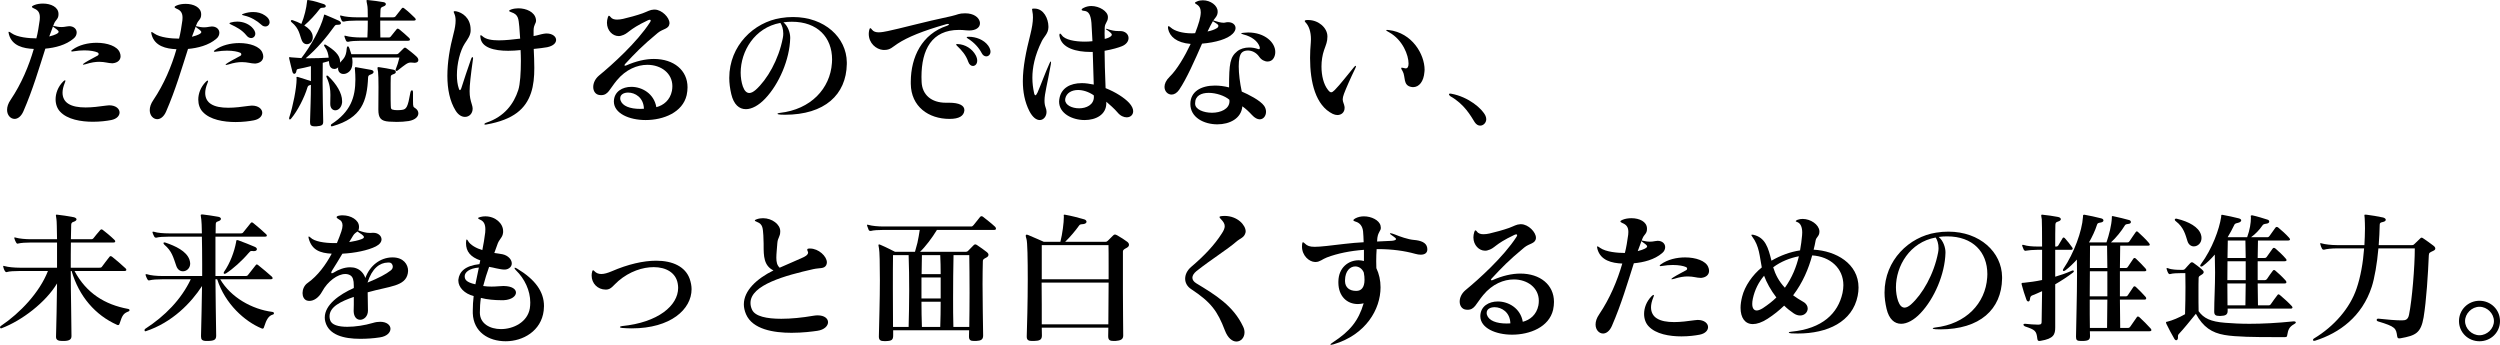 <?xml version="1.0" encoding="utf-8"?>
<svg xmlns="http://www.w3.org/2000/svg" fill="none" height="100%" overflow="visible" preserveAspectRatio="none" style="display: block;" viewBox="0 0 319 44" width="100%">
<g clip-path="url(#clip0_0_1398)" id="__2">
<path d="M7.463 1.844C7.463 2.428 7.094 2.538 6.91 2.994C6.873 3.104 6.818 3.213 6.781 3.323C6.799 3.305 6.818 3.305 6.836 3.305C6.855 3.305 6.873 3.323 6.91 3.323C7.223 3.396 7.5 3.451 7.831 3.451C8.034 3.451 8.255 3.432 8.513 3.378C8.624 3.359 8.734 3.341 8.826 3.341C9.416 3.341 9.784 3.706 9.784 4.144C9.784 4.4 9.674 4.692 9.398 4.911C8.421 5.751 7.021 6.098 5.786 6.207C4.994 8.672 4.201 11.411 2.985 14.204C2.69 14.88 2.248 15.172 1.861 15.172C1.364 15.172 0.903 14.715 0.903 14.022C0.903 13.638 1.032 13.2 1.364 12.725C2.727 10.699 3.685 8.417 4.312 6.244C2.985 6.189 1.548 5.861 1.142 4.4C1.106 4.272 1.087 4.181 1.087 4.126C1.087 4.071 1.106 4.053 1.142 4.053C1.198 4.053 1.308 4.108 1.474 4.236C2.211 4.765 3.704 4.893 4.643 4.893C4.828 4.181 4.957 3.359 5.067 2.556C5.086 2.428 5.086 2.319 5.086 2.209C5.086 1.552 4.791 1.26 4.33 1.077C4.164 1.004 4.072 0.931 4.072 0.876C4.072 0.803 4.164 0.73 4.349 0.657C4.699 0.511 5.104 0.456 5.491 0.456C6.486 0.456 7.444 0.895 7.463 1.753V1.844ZM6.763 3.359C6.615 3.761 6.486 4.144 6.283 4.656C6.67 4.564 7.002 4.437 7.149 4.363C7.371 4.254 7.481 4.163 7.481 4.053C7.481 3.98 7.407 3.889 7.278 3.779C7.149 3.67 6.984 3.56 6.836 3.451L6.763 3.359ZM14.188 15.318C13.636 15.427 12.788 15.537 11.867 15.537C10.337 15.537 8.587 15.245 7.665 14.241C7.297 13.857 7.094 13.291 7.094 12.671C7.094 11.922 7.389 11.082 8.052 10.407C8.163 10.297 8.255 10.242 8.292 10.242C8.329 10.242 8.347 10.261 8.347 10.315C8.347 10.37 8.31 10.443 8.274 10.553C8.071 11.046 7.979 11.466 7.979 11.831C7.979 12.488 8.274 12.963 8.716 13.236C9.25 13.583 10.024 13.711 10.927 13.711C11.738 13.711 12.641 13.602 13.543 13.474C13.672 13.456 13.82 13.437 13.931 13.437C14.796 13.437 15.257 13.894 15.257 14.35C15.257 14.752 14.925 15.172 14.188 15.318ZM14.281 8.07C13.838 8.07 13.378 7.887 12.659 7.887C12.198 7.887 11.646 7.96 10.909 8.198C10.872 8.198 10.853 8.216 10.816 8.216C10.743 8.234 10.669 8.252 10.632 8.252C10.595 8.252 10.577 8.234 10.577 8.216C10.577 8.179 10.669 8.106 10.835 7.997C11.388 7.65 11.996 7.358 12.475 7.084C12.549 7.047 12.585 6.974 12.585 6.901C12.585 6.81 12.53 6.719 12.419 6.682C12.125 6.554 11.553 6.427 10.761 6.427C10.356 6.427 9.877 6.463 9.342 6.554C9.287 6.573 9.25 6.573 9.213 6.573C9.14 6.573 9.084 6.554 9.084 6.5C9.084 6.463 9.14 6.408 9.25 6.335C10.079 5.733 11.24 5.459 12.327 5.459C13.691 5.459 14.962 5.897 15.276 6.682C15.349 6.846 15.386 7.011 15.386 7.175C15.386 7.632 15.055 7.997 14.409 8.07H14.281Z" fill="black" id="Vector"/>
<path d="M25.668 1.881C25.668 2.465 25.3 2.574 25.115 3.031C25.078 3.14 25.023 3.25 24.986 3.359C25.005 3.341 25.023 3.341 25.042 3.341C25.06 3.341 25.078 3.359 25.115 3.359C25.429 3.432 25.705 3.487 26.037 3.487C26.239 3.487 26.46 3.469 26.718 3.414C26.829 3.396 26.94 3.378 27.032 3.378C27.621 3.378 27.99 3.743 27.99 4.181C27.99 4.437 27.879 4.729 27.603 4.948C26.626 5.788 25.226 6.134 23.991 6.244C23.199 8.709 22.407 11.447 21.191 14.241C20.896 14.916 20.453 15.208 20.067 15.208C19.569 15.208 19.108 14.752 19.108 14.058C19.108 13.675 19.237 13.236 19.569 12.762C20.933 10.735 21.891 8.453 22.517 6.28C21.191 6.226 19.753 5.897 19.348 4.437C19.311 4.309 19.293 4.217 19.293 4.163C19.293 4.108 19.311 4.09 19.348 4.09C19.403 4.09 19.514 4.144 19.68 4.272C20.417 4.802 21.909 4.929 22.849 4.929C23.033 4.217 23.162 3.396 23.273 2.593C23.291 2.465 23.291 2.355 23.291 2.246C23.291 1.588 22.996 1.296 22.536 1.114C22.37 1.041 22.278 0.968 22.278 0.913C22.278 0.84 22.37 0.767 22.554 0.694C22.904 0.548 23.31 0.493 23.697 0.493C24.692 0.493 25.65 0.931 25.668 1.789V1.881ZM24.968 3.396C24.82 3.798 24.692 4.181 24.489 4.692C24.876 4.601 25.207 4.473 25.355 4.4C25.576 4.29 25.687 4.199 25.687 4.09C25.687 4.017 25.613 3.925 25.484 3.816C25.355 3.706 25.189 3.597 25.042 3.487L24.968 3.396ZM32.394 15.354C31.841 15.464 30.993 15.573 30.072 15.573C28.543 15.573 26.792 15.281 25.871 14.277C25.502 13.894 25.3 13.328 25.3 12.707C25.3 11.959 25.594 11.119 26.258 10.443C26.368 10.334 26.46 10.279 26.497 10.279C26.534 10.279 26.553 10.297 26.553 10.352C26.553 10.407 26.516 10.48 26.479 10.589C26.276 11.082 26.184 11.502 26.184 11.867C26.184 12.524 26.479 12.999 26.921 13.273C27.456 13.62 28.229 13.748 29.132 13.748C29.943 13.748 30.846 13.638 31.749 13.51C31.878 13.492 32.025 13.474 32.136 13.474C33.002 13.474 33.463 13.93 33.463 14.387C33.463 14.788 33.131 15.208 32.394 15.354ZM32.486 8.106C32.044 8.106 31.583 7.924 30.864 7.924C30.404 7.924 29.851 7.997 29.114 8.234C29.077 8.234 29.059 8.252 29.022 8.252C28.948 8.271 28.874 8.289 28.837 8.289C28.801 8.289 28.782 8.271 28.782 8.252C28.782 8.216 28.874 8.143 29.04 8.033C29.593 7.686 30.201 7.394 30.68 7.12C30.754 7.084 30.791 7.011 30.791 6.938C30.791 6.846 30.735 6.755 30.625 6.719C30.33 6.591 29.759 6.463 28.966 6.463C28.561 6.463 28.082 6.5 27.548 6.591C27.492 6.609 27.456 6.609 27.419 6.609C27.345 6.609 27.29 6.591 27.29 6.536C27.29 6.5 27.345 6.445 27.456 6.372C28.285 5.769 29.446 5.495 30.533 5.495C31.896 5.495 33.168 5.934 33.481 6.719C33.555 6.883 33.592 7.047 33.592 7.212C33.592 7.668 33.26 8.033 32.615 8.106H32.486ZM31.454 4.528C30.864 3.798 30.183 3.469 29.464 3.122C29.335 3.067 29.28 3.031 29.28 2.976C29.28 2.939 29.335 2.903 29.464 2.866C29.722 2.793 29.998 2.757 30.275 2.757C30.957 2.757 31.62 2.994 32.117 3.451C32.431 3.761 32.578 4.053 32.578 4.29C32.578 4.619 32.339 4.856 32.044 4.856C31.86 4.856 31.638 4.765 31.454 4.528ZM33.352 3.159C32.799 2.647 32.007 2.173 31.178 1.99C30.975 1.935 30.883 1.917 30.883 1.862C30.883 1.826 30.957 1.789 31.122 1.734C31.491 1.607 31.896 1.534 32.302 1.534C32.836 1.534 33.37 1.661 33.813 1.972C34.236 2.246 34.402 2.556 34.402 2.83C34.402 3.14 34.163 3.378 33.868 3.378C33.702 3.378 33.518 3.323 33.352 3.159Z" fill="black" id="Vector_2"/>
<path d="M44.924 7.339C44.961 7.54 44.979 7.741 44.979 7.942C44.979 8.508 44.813 8.983 44.426 9.238C44.224 9.384 44.021 9.439 43.818 9.439C43.431 9.439 43.136 9.165 43.136 8.727C43.136 8.69 43.155 8.636 43.155 8.581C43.026 8.727 42.842 8.8 42.657 8.8C42.381 8.8 42.105 8.617 42.031 8.234C41.994 8.07 41.976 7.924 41.976 7.796C41.736 7.869 41.423 7.942 41.183 8.015C41.183 8.855 41.165 9.731 41.165 10.589C41.165 12.324 41.22 14.04 41.239 15.391V15.519C41.239 15.92 41.128 16.066 40.373 16.121H40.17C39.654 16.121 39.562 15.939 39.562 15.592V15.482C39.599 14.04 39.672 12.433 39.672 10.827C39.377 10.9 39.304 10.936 39.23 11.155C38.861 12.397 37.977 14.149 37.148 15.135C37.093 15.208 37.037 15.245 36.982 15.245C36.927 15.245 36.89 15.19 36.89 15.117C36.89 15.081 36.89 15.044 36.908 14.989C37.387 13.547 37.83 11.301 37.848 10.096V10.078C37.848 10.005 37.83 9.95 37.83 9.895C37.83 9.841 37.848 9.804 37.903 9.804C37.94 9.804 37.977 9.804 38.014 9.822C38.548 9.968 39.193 10.206 39.672 10.352V8.435C39.064 8.599 38.511 8.709 38.051 8.8C37.848 8.837 37.848 8.928 37.811 9.11C37.774 9.311 37.664 9.421 37.553 9.421C37.461 9.421 37.369 9.348 37.314 9.165C37.166 8.617 37.037 8.015 36.908 7.504C36.89 7.449 36.89 7.412 36.89 7.376C36.89 7.303 36.908 7.285 36.964 7.285C37.019 7.285 37.093 7.321 37.185 7.321C37.608 7.358 38.032 7.394 38.456 7.412C39.654 5.879 40.907 3.633 41.312 2.081C41.349 1.954 41.331 1.862 41.404 1.862C41.423 1.862 41.441 1.862 41.478 1.881C42.031 2.1 42.749 2.428 43.247 2.647C43.413 2.739 43.505 2.848 43.505 2.958C43.505 3.067 43.395 3.159 43.173 3.159C42.86 3.159 42.805 3.177 42.694 3.323C41.662 4.765 40.391 6.28 39.009 7.431H39.617C40.28 7.431 41.036 7.412 41.939 7.358C41.883 6.901 41.81 6.481 41.404 5.915C41.368 5.861 41.349 5.824 41.349 5.788C41.349 5.715 41.386 5.678 41.46 5.678C41.496 5.678 41.533 5.696 41.57 5.715C42.639 6.372 43.376 7.011 43.395 7.832V7.997C43.708 7.559 44.168 7.394 44.242 6.189C44.261 6.007 44.316 5.915 44.389 5.915C44.463 5.915 44.519 5.988 44.574 6.134C44.666 6.39 44.758 6.664 44.832 6.92H50.544C50.691 6.92 50.765 6.901 50.876 6.792L51.502 6.171C51.557 6.116 51.613 6.08 51.668 6.08C51.742 6.08 51.797 6.116 51.871 6.171C52.184 6.408 52.737 6.828 53.16 7.23C53.308 7.376 53.382 7.522 53.382 7.668C53.382 7.869 53.216 8.015 52.884 8.015C52.829 8.015 52.774 7.997 52.718 7.997C52.608 7.978 52.516 7.978 52.423 7.978C52 7.978 51.76 8.198 50.71 9.019C50.673 9.037 50.636 9.056 50.599 9.056C50.526 9.056 50.47 9.019 50.47 8.928C50.47 8.91 50.489 8.873 50.489 8.855C50.673 8.398 50.839 7.905 50.968 7.339H44.924ZM39.875 4.455C39.893 4.564 39.912 4.656 39.912 4.765C39.912 5.313 39.525 5.641 39.156 5.641C38.898 5.641 38.659 5.495 38.53 5.203C38.217 4.473 38.217 3.651 37.203 2.83C37.13 2.775 37.111 2.72 37.111 2.666C37.111 2.611 37.166 2.556 37.24 2.556C37.258 2.556 37.295 2.556 37.332 2.574C37.756 2.72 38.124 2.866 38.456 3.049C38.843 2.118 39.101 1.004 39.175 0.219C39.193 0.073 39.175 0 39.285 0C39.322 0 39.359 0 39.414 0.018C40.078 0.11 40.815 0.365 41.331 0.529C41.478 0.584 41.57 0.694 41.57 0.785C41.57 0.895 41.46 0.986 41.22 0.986C40.981 0.986 40.889 1.022 40.778 1.168C40.225 1.899 39.507 2.666 38.825 3.25C39.396 3.597 39.764 3.998 39.875 4.455ZM43.652 13.072C43.579 13.729 43.173 14.076 42.786 14.076C42.455 14.076 42.142 13.821 42.142 13.273V13.145C42.142 12.817 42.16 12.47 42.16 12.123C42.16 11.466 42.086 10.735 41.681 9.877C41.644 9.822 41.644 9.768 41.644 9.731C41.644 9.676 41.681 9.64 41.718 9.64C41.773 9.64 41.828 9.658 41.902 9.731C42.934 10.717 43.652 11.886 43.652 12.89V13.072ZM42.326 16.121C42.252 16.121 42.215 16.066 42.215 16.012C42.215 15.939 42.252 15.884 42.289 15.847C44.74 14.259 45.348 12.415 45.348 10.133C45.348 9.731 45.329 9.311 45.292 8.873C45.292 8.818 45.274 8.763 45.274 8.727C45.274 8.636 45.311 8.563 45.403 8.563C45.421 8.563 45.44 8.581 45.477 8.581C46.085 8.69 46.748 8.8 47.319 8.91C47.559 8.946 47.669 9.056 47.669 9.183C47.669 9.293 47.559 9.421 47.338 9.494C47.061 9.585 46.988 9.658 46.969 9.877C46.84 12.908 46.158 15.044 42.436 16.103C42.399 16.121 42.363 16.121 42.326 16.121ZM46.029 5.203C45.421 5.203 44.74 5.24 44.445 5.331H44.389C44.279 5.331 44.205 5.295 44.15 5.185C44.095 5.057 44.021 4.893 43.966 4.71C43.966 4.674 43.947 4.637 43.947 4.619C43.947 4.564 43.966 4.546 44.021 4.546C44.039 4.546 44.095 4.564 44.15 4.583C44.574 4.71 45.385 4.783 46.029 4.783H46.877C46.914 4.181 46.932 3.378 46.932 2.629H45.477C44.869 2.629 44.187 2.666 43.892 2.757H43.837C43.726 2.757 43.652 2.72 43.597 2.611C43.542 2.483 43.468 2.319 43.413 2.136C43.413 2.1 43.395 2.063 43.395 2.045C43.395 1.99 43.413 1.972 43.468 1.972C43.487 1.972 43.542 1.99 43.597 2.008C44.021 2.136 44.832 2.209 45.477 2.209H46.932C46.932 1.461 46.914 0.822 46.859 0.639C46.803 0.347 46.767 0.183 46.767 0.091C46.767 0.018 46.785 0 46.859 0C46.914 0 46.969 0.018 47.043 0.018C47.596 0.073 48.314 0.164 48.941 0.274C49.144 0.31 49.236 0.42 49.236 0.529C49.236 0.621 49.162 0.73 48.978 0.803C48.646 0.931 48.572 0.968 48.554 1.241C48.535 1.442 48.535 1.789 48.517 2.209H50.139C50.286 2.209 50.397 2.191 50.489 2.063C50.71 1.771 51.005 1.388 51.263 1.077C51.318 1.022 51.355 0.986 51.41 0.986C51.465 0.986 51.521 1.022 51.594 1.077C52.073 1.442 52.534 1.881 52.921 2.264C53.013 2.355 53.05 2.428 53.05 2.483C53.05 2.574 52.958 2.629 52.792 2.629H48.517C48.517 3.359 48.517 4.181 48.535 4.783H49.531C49.696 4.783 49.77 4.783 49.881 4.637C50.083 4.382 50.378 4.017 50.599 3.743C50.654 3.688 50.691 3.651 50.747 3.651C50.802 3.651 50.857 3.688 50.949 3.743C51.373 4.071 51.76 4.437 52.202 4.838C52.276 4.911 52.313 4.984 52.313 5.057C52.313 5.13 52.239 5.203 52.055 5.203H46.029ZM52.7 12.853C52.7 13.711 52.737 13.62 53.013 13.821C53.253 13.985 53.382 14.222 53.382 14.46C53.382 14.88 52.995 15.3 52.147 15.446C51.668 15.519 51.152 15.555 50.636 15.555C50.304 15.555 49.954 15.537 49.641 15.519C48.591 15.446 48.278 15.062 48.278 13.985C48.278 13.309 48.296 12.141 48.296 11.1C48.296 10.242 48.278 9.457 48.241 9.165C48.204 8.928 48.167 8.782 48.167 8.69C48.167 8.599 48.204 8.563 48.296 8.563C48.333 8.563 48.37 8.563 48.443 8.581C48.922 8.636 49.641 8.782 50.194 8.891C50.378 8.928 50.507 9.056 50.507 9.183C50.507 9.293 50.433 9.384 50.231 9.457C49.954 9.549 49.862 9.622 49.862 9.786C49.844 10.151 49.844 10.936 49.844 11.721C49.844 12.451 49.844 13.164 49.862 13.474C49.881 13.876 49.862 13.985 50.36 14.04C50.452 14.04 50.599 14.058 50.728 14.058C50.931 14.058 51.134 14.04 51.281 14.022C51.871 13.948 52.036 13.675 52.368 11.794C52.405 11.63 52.479 11.52 52.571 11.52C52.645 11.52 52.7 11.612 52.7 11.812V12.853Z" fill="black" id="Vector_3"/>
<path d="M60.052 3.889V3.962C60.015 4.546 59.702 4.948 59.297 5.568C58.707 6.481 58.301 8.124 58.301 9.585C58.301 10.206 58.375 10.79 58.541 11.283C58.578 11.429 58.633 11.502 58.688 11.502C58.744 11.502 58.799 11.429 58.854 11.283C59.204 10.133 59.665 8.837 60.107 7.54C60.163 7.358 60.236 7.285 60.292 7.285C60.328 7.285 60.365 7.339 60.365 7.449C60.365 7.485 60.365 7.522 60.347 7.577C60.052 9.695 59.923 10.845 59.923 11.63C59.923 12.36 60.034 12.762 60.218 13.364C60.273 13.547 60.31 13.711 60.31 13.857C60.31 14.496 59.868 14.916 59.333 14.916C58.928 14.916 58.486 14.679 58.136 14.113C57.399 12.926 57.085 11.393 57.085 9.676C57.085 7.96 57.38 6.153 57.878 4.272C58.044 3.651 58.136 3.085 58.136 2.629C58.136 2.264 58.08 1.972 57.97 1.734C57.915 1.625 57.896 1.57 57.896 1.515C57.896 1.442 57.933 1.424 58.025 1.424C58.08 1.424 58.136 1.424 58.209 1.442C58.965 1.588 60.034 2.264 60.052 3.743V3.889ZM68.086 4.601C68.639 4.51 69.007 4.363 69.376 4.309C69.505 4.29 69.615 4.272 69.744 4.272C70.5 4.272 70.96 4.674 70.96 5.094C70.96 5.477 70.61 5.861 69.818 6.025C69.431 6.098 68.694 6.189 68.104 6.244C68.141 7.066 68.178 7.887 68.178 8.672C68.178 9.804 68.086 10.881 67.754 11.867C67.073 13.876 65.543 15.263 62.079 15.884C62.024 15.902 61.968 15.902 61.932 15.902C61.839 15.902 61.803 15.884 61.803 15.847C61.803 15.793 61.895 15.701 62.079 15.646C64.364 14.88 65.562 13.255 66.133 11.484C66.372 10.754 66.465 9.22 66.465 7.778C66.465 7.303 66.446 6.828 66.428 6.39C65.912 6.445 65.377 6.481 64.843 6.481C63.056 6.481 61.434 6.08 61.305 4.783C61.305 4.71 61.287 4.656 61.287 4.619C61.287 4.528 61.305 4.491 61.36 4.491C61.397 4.491 61.471 4.546 61.581 4.637C62.005 5.021 62.761 5.149 63.645 5.149C64.53 5.149 65.433 5.039 66.372 4.929C66.354 4.51 66.299 3.743 66.262 3.396C66.151 2.392 66.17 1.862 65.23 1.552C65.046 1.497 64.972 1.442 64.972 1.388C64.972 1.315 65.064 1.26 65.23 1.205C65.488 1.114 65.82 1.059 66.133 1.059C67.128 1.059 68.233 1.515 68.381 2.446C68.399 2.519 68.399 2.574 68.399 2.629C68.399 3.031 68.104 3.104 68.086 3.871V4.601Z" fill="black" id="Vector_4"/>
<path d="M78.331 12.908C78.368 11.685 79.418 11.082 80.561 11.082C81.924 11.082 83.454 11.94 83.749 13.675C84.67 13.437 85.499 12.78 85.739 11.593C85.775 11.393 85.794 11.192 85.794 10.991C85.794 9.348 84.357 8.271 82.606 8.271C81.316 8.271 79.861 8.855 78.7 10.261C77.76 11.393 77.612 12.141 76.691 12.141C76.618 12.141 76.562 12.123 76.489 12.123C75.991 12.068 75.696 11.63 75.696 11.1C75.696 10.607 75.936 10.06 76.433 9.64C78.129 8.252 81.298 5.386 82.938 2.848C83.011 2.739 83.03 2.666 83.03 2.611C83.03 2.556 82.993 2.519 82.919 2.519C82.864 2.519 82.772 2.538 82.661 2.593C80.008 3.852 80.266 4.29 79.234 4.564C79.124 4.601 79.031 4.601 78.921 4.601C78.184 4.601 77.447 3.907 77.447 2.903C77.447 2.684 77.484 2.465 77.557 2.227C77.612 2.063 77.649 2.008 77.705 2.008C77.76 2.008 77.834 2.063 77.907 2.173C78.092 2.428 78.405 2.501 78.737 2.501C78.976 2.501 79.234 2.465 79.492 2.41C80.155 2.264 81.279 1.954 81.998 1.698C82.643 1.461 82.938 1.241 83.435 1.223H83.546C84.467 1.241 85.425 2.246 85.425 2.939V3.012C85.352 3.724 84.596 3.651 83.933 4.199C81.906 5.879 81.114 6.719 79.768 8.161C79.713 8.234 79.676 8.289 79.676 8.307C79.676 8.362 79.713 8.38 79.768 8.38C79.805 8.38 79.842 8.38 79.879 8.362C81.15 7.796 82.367 7.522 83.435 7.522C85.978 7.522 87.729 8.964 87.729 11.137C87.729 11.447 87.692 11.794 87.618 12.141C87.102 14.35 84.651 15.318 82.385 15.318C80.266 15.318 78.35 14.46 78.331 12.981V12.908ZM80.155 11.812C79.584 11.812 79.142 12.068 79.142 12.524C79.142 12.616 79.142 12.707 79.179 12.798C79.418 13.529 80.376 13.894 81.703 13.894C81.851 13.894 81.998 13.894 82.164 13.876C82.127 12.433 81.021 11.812 80.155 11.812Z" fill="black" id="Vector_5"/>
<path d="M108.053 8.179C107.979 12.086 105.234 14.642 100.148 14.642C99.945 14.642 99.761 14.624 99.558 14.624C99.319 14.606 99.208 14.569 99.208 14.514C99.208 14.478 99.319 14.423 99.503 14.405C103.465 13.967 105.934 11.301 106.155 8.033C106.174 7.887 106.174 7.741 106.174 7.595C106.174 4.765 104.313 2.775 101.051 2.775C100.701 2.775 100.351 2.793 99.964 2.848C100.572 3.341 100.83 4.236 100.83 4.783V4.893C100.756 7.595 99.411 10.717 97.642 12.579C96.813 13.456 95.928 13.93 95.173 13.93C94.325 13.93 93.625 13.346 93.312 12.013C93.146 11.301 93.054 10.607 93.054 9.95C93.054 5.788 96.223 2.83 99.632 2.3C100.167 2.209 100.683 2.173 101.198 2.173C105.234 2.173 108.016 4.802 108.053 7.942V8.179ZM94.51 9.275C94.51 9.877 94.602 10.48 94.786 11.027C94.989 11.593 95.265 11.867 95.615 11.867C95.855 11.867 96.131 11.721 96.426 11.466C97.882 10.169 99.356 7.632 99.89 4.838C99.927 4.656 99.945 4.473 99.945 4.29C99.945 3.706 99.78 3.213 99.577 2.921C96.26 3.524 94.51 6.573 94.51 9.275Z" fill="black" id="Vector_6"/>
<path d="M123.052 14.113C122.979 14.788 122.389 15.172 121.173 15.172H121.154C118.483 15.172 116.253 13.602 116.216 10.699V10.407C116.235 7.266 117.635 4.345 120.841 3.286C121.007 3.232 121.081 3.159 121.081 3.122C121.081 3.085 121.044 3.049 120.952 3.049C120.896 3.049 120.841 3.067 120.749 3.085C117.727 3.944 115.792 4.747 114.539 5.568C113.894 5.988 113.6 6.372 112.881 6.372H112.678C111.794 6.299 110.854 5.514 110.854 4.327C110.854 4.181 110.872 4.017 110.909 3.852C110.946 3.688 110.983 3.597 111.057 3.597C111.112 3.597 111.186 3.67 111.296 3.816C111.462 4.035 111.775 4.126 112.125 4.126C112.494 4.126 112.918 4.035 113.286 3.962C114.742 3.67 117.911 2.793 121.376 2.063C122.278 1.862 122.297 1.698 123.163 1.698C124.25 1.698 124.858 2.209 125.006 2.72C125.042 2.812 125.042 2.903 125.042 2.994C125.042 3.505 124.526 3.889 123.679 3.889C123.55 3.889 123.421 3.889 123.292 3.871C122.96 3.834 122.665 3.816 122.371 3.816C118.906 3.816 117.58 6.317 117.58 9.822C117.58 10.023 117.58 10.242 117.598 10.461C117.672 12.105 118.851 13.109 120.694 13.109H121.136C122.371 13.109 123.052 13.456 123.052 14.022V14.113ZM122.205 5.623C123.163 5.66 124.066 6.226 124.508 7.066C124.637 7.321 124.692 7.54 124.692 7.741C124.692 8.161 124.434 8.417 124.14 8.417C123.918 8.417 123.679 8.252 123.55 7.887C123.255 7.011 122.702 6.408 122.113 5.842C122.039 5.769 122.002 5.715 122.002 5.678C122.002 5.641 122.039 5.623 122.131 5.623H122.205ZM123.624 4.692C124.508 4.692 125.54 5.057 126.093 5.824C126.295 6.116 126.388 6.372 126.388 6.591C126.388 6.956 126.13 7.193 125.853 7.193C125.632 7.193 125.411 7.066 125.264 6.773C124.913 6.098 124.305 5.422 123.568 4.966C123.421 4.875 123.347 4.802 123.347 4.765C123.347 4.71 123.421 4.692 123.587 4.692H123.624Z" fill="black" id="Vector_7"/>
<path d="M133.777 3.505C133.758 4.272 133.224 4.674 132.947 5.222C132.008 7.102 131.731 8.672 131.731 9.932C131.731 10.644 131.823 11.265 131.934 11.794C131.971 12.031 132.044 12.159 132.118 12.159C132.192 12.159 132.284 12.031 132.395 11.794C132.911 10.589 133.334 9.384 133.906 8.106C133.979 7.924 134.035 7.851 134.071 7.851C134.108 7.851 134.108 7.887 134.108 7.942C134.108 7.997 134.108 8.088 134.09 8.179C133.648 10.717 133.279 11.922 133.279 12.835C133.279 13.164 133.316 13.437 133.426 13.729C133.5 13.912 133.537 14.113 133.537 14.277C133.537 14.861 133.15 15.318 132.671 15.318C132.247 15.318 131.768 14.989 131.344 14.168C130.755 12.999 130.515 11.721 130.515 10.352C130.515 8.563 130.92 6.573 131.473 4.4C131.676 3.578 131.805 2.848 131.805 2.227C131.805 1.954 131.786 1.698 131.731 1.461C131.713 1.351 131.694 1.26 131.694 1.205C131.694 1.114 131.731 1.095 131.879 1.095H132.026C133.205 1.114 133.758 2.41 133.777 3.341V3.505ZM141.166 13.164C141.166 14.642 139.82 15.318 138.402 15.318C136.817 15.318 135.14 14.478 135.14 12.963C135.14 12.78 135.177 12.598 135.214 12.415C135.49 11.265 136.504 10.607 138.052 10.607C138.512 10.607 139.01 10.681 139.562 10.79C139.507 9.275 139.47 7.814 139.434 6.627H139.139C137.351 6.627 135.453 6.153 135.195 4.619C135.177 4.564 135.177 4.51 135.177 4.473C135.177 4.363 135.214 4.29 135.269 4.29C135.324 4.29 135.398 4.363 135.49 4.491C135.877 5.076 137.149 5.313 138.42 5.313C138.752 5.313 139.083 5.295 139.397 5.258C139.36 4.564 139.323 3.706 139.268 2.921C139.176 1.899 138.918 1.442 138.365 1.388C138.125 1.369 138.015 1.315 138.015 1.241C138.015 1.168 138.107 1.077 138.309 0.986C138.604 0.84 138.936 0.767 139.249 0.767C140.281 0.767 141.35 1.442 141.368 2.136V2.246C141.368 2.775 140.981 2.939 140.963 3.524C140.963 3.779 140.944 4.017 140.944 4.254C140.944 4.491 140.963 4.729 140.963 4.966C141.368 4.875 141.608 4.747 141.755 4.619C141.829 4.564 141.866 4.491 141.866 4.437C141.866 4.345 141.811 4.272 141.737 4.199C141.626 4.09 141.405 3.907 141.184 3.779C141.129 3.743 141.11 3.724 141.11 3.706C141.11 3.688 141.129 3.67 141.166 3.67C141.184 3.67 141.202 3.688 141.239 3.688C141.866 3.889 142.197 3.962 142.713 3.962H142.935C143.598 3.962 144.003 4.382 144.003 4.856C144.003 5.24 143.745 5.66 143.156 5.897C142.769 6.061 141.903 6.317 140.944 6.481C140.963 7.723 140.981 9.256 141.073 11.246C142.326 11.739 143.469 12.47 144.077 13.127C144.446 13.529 144.593 13.894 144.593 14.186C144.593 14.661 144.243 14.971 143.764 14.971C143.395 14.971 142.953 14.788 142.584 14.332C142.253 13.93 141.516 13.273 141.166 12.981V13.164ZM137.554 11.484C136.743 11.484 136.08 11.867 135.932 12.561C135.914 12.616 135.914 12.671 135.914 12.744C135.914 13.419 136.799 13.821 137.701 13.821C138.604 13.821 139.581 13.383 139.581 12.36C139.581 12.287 139.562 12.232 139.562 12.159C138.899 11.703 138.181 11.484 137.554 11.484Z" fill="black" id="Vector_8"/>
<path d="M155.372 1.588C155.317 2.1 155.096 2.209 154.82 2.611C155.317 2.775 155.796 2.903 156.128 2.903C156.22 2.903 156.312 2.885 156.386 2.866C156.496 2.83 156.607 2.83 156.718 2.83C157.252 2.83 157.657 3.14 157.657 3.578C157.657 3.798 157.547 4.053 157.289 4.309C156.625 4.984 155.114 5.422 153.382 5.568C152.461 7.668 151.411 10.06 150.453 11.466C150.158 11.886 149.808 12.068 149.494 12.068C149.015 12.068 148.591 11.666 148.591 11.082C148.591 10.699 148.776 10.261 149.236 9.804C150.158 8.928 151.19 7.175 151.927 5.605C150.121 5.459 149.255 4.656 149.052 3.688C149.034 3.597 149.034 3.542 149.034 3.487V3.469C149.034 3.396 149.052 3.341 149.107 3.341C149.181 3.341 149.273 3.414 149.402 3.524C149.863 3.944 150.858 4.254 152.093 4.254C152.222 4.254 152.369 4.236 152.498 4.236C152.682 3.743 152.922 3.104 153.032 2.684C153.143 2.264 153.217 1.881 153.217 1.57C153.217 1.114 153.069 0.785 152.701 0.566C152.553 0.493 152.479 0.42 152.479 0.365C152.479 0.31 152.553 0.256 152.737 0.183C152.977 0.073 153.235 0.037 153.493 0.037C154.451 0.037 155.372 0.694 155.372 1.461V1.588ZM151.89 13.255C151.89 11.721 153.217 10.918 155.022 10.918C155.594 10.918 156.202 10.991 156.828 11.155C156.828 8.07 156.957 7.285 157.878 6.536C158.265 6.226 158.818 6.061 159.408 6.061C159.795 6.061 160.182 6.134 160.55 6.262C160.587 6.28 160.624 6.28 160.642 6.28C160.716 6.28 160.753 6.226 160.753 6.134C160.753 6.098 160.753 6.043 160.735 5.988C160.495 5.24 159.703 4.656 158.671 4.4C158.468 4.345 158.376 4.29 158.376 4.254C158.394 4.217 158.505 4.199 158.708 4.181C158.892 4.163 159.076 4.144 159.26 4.144C161.398 4.144 162.725 5.422 162.725 6.627C162.725 6.901 162.669 7.157 162.522 7.412C162.356 7.705 162.061 7.851 161.748 7.851C161.361 7.851 160.937 7.632 160.679 7.248C160.274 6.664 159.703 6.445 159.224 6.445C158.91 6.445 158.634 6.536 158.468 6.7C158.173 6.974 158.063 7.632 158.063 8.471C158.063 9.402 158.21 10.571 158.45 11.685C159.26 12.031 160.808 12.798 161.306 13.51C161.472 13.748 161.545 14.022 161.545 14.259C161.545 14.788 161.214 15.227 160.735 15.227C160.458 15.227 160.108 15.062 159.758 14.679C159.389 14.277 158.947 13.857 158.523 13.565C158.394 15.135 156.883 15.866 155.336 15.866C153.622 15.866 151.89 14.989 151.89 13.273V13.255ZM152.498 13.236C152.498 13.967 153.585 14.387 154.654 14.387C155.723 14.387 156.883 13.93 156.883 12.908C156.883 12.853 156.865 12.798 156.865 12.725C156.275 12.214 155.17 11.849 154.23 11.849C153.29 11.849 152.498 12.214 152.498 13.164V13.236ZM154.083 4.017C154.562 3.925 154.967 3.779 155.262 3.597C155.391 3.524 155.465 3.414 155.465 3.305C155.465 3.213 155.409 3.14 155.317 3.067C155.17 2.958 154.985 2.848 154.764 2.702C154.58 3.012 154.267 3.633 154.083 4.017Z" fill="black" id="Vector_9"/>
<path d="M171.569 13.784C171.569 14.332 171.164 14.679 170.648 14.679C170.464 14.679 170.261 14.624 170.058 14.533C167.866 13.456 167.165 10.498 167.165 7.394C167.165 6.737 167.202 6.08 167.258 5.422C167.276 5.276 167.276 5.13 167.276 5.002C167.276 4.053 167.018 3.305 166.594 2.866C166.521 2.793 166.484 2.739 166.484 2.684C166.484 2.611 166.576 2.556 166.815 2.556H166.981C168.253 2.574 169.377 3.56 169.377 4.637V4.692C169.377 5.313 169.211 5.66 168.953 6.39C168.732 7.029 168.621 7.778 168.621 8.49C168.621 9.658 168.898 10.772 169.432 11.447C169.598 11.666 169.727 11.776 169.856 11.776C169.985 11.776 170.114 11.685 170.316 11.484C171.053 10.735 171.883 9.622 172.712 8.636C172.749 8.599 172.767 8.563 172.804 8.526C172.878 8.435 172.951 8.398 172.988 8.398C173.007 8.398 173.025 8.417 173.025 8.453C173.025 8.508 172.988 8.617 172.915 8.763C172.343 9.932 171.735 11.319 171.496 11.959C171.385 12.269 171.33 12.488 171.33 12.671C171.33 13.036 171.514 13.236 171.569 13.656V13.784ZM180.119 11.1C178.977 10.918 179.382 9.786 178.977 9.092C178.848 8.891 178.793 8.763 178.793 8.709C178.793 8.654 178.811 8.636 178.885 8.636C178.958 8.636 179.069 8.672 179.253 8.709C179.29 8.709 179.327 8.727 179.364 8.727C179.622 8.727 179.732 8.49 179.732 8.106C179.732 7.047 178.995 5.094 177.263 4.126C177.024 3.998 176.876 3.907 176.876 3.852C176.876 3.834 176.913 3.816 176.987 3.816C177.042 3.816 177.116 3.816 177.208 3.834C180.193 4.181 181.778 6.938 181.778 8.91C181.778 9.001 181.759 9.074 181.759 9.165C181.667 10.407 181.077 11.119 180.304 11.119C180.248 11.119 180.193 11.119 180.119 11.1Z" fill="black" id="Vector_10"/>
<path d="M188.172 15.592C187.693 14.825 186.863 13.291 185.076 12.287C184.965 12.214 184.892 12.105 184.892 12.031C184.892 11.977 184.929 11.94 185.039 11.94C185.076 11.94 185.131 11.94 185.187 11.959C187.379 12.36 189.148 13.876 189.554 14.788C189.609 14.934 189.646 15.062 189.646 15.208C189.646 15.665 189.277 16.03 188.872 16.03C188.632 16.03 188.374 15.902 188.172 15.592Z" fill="black" id="Vector_11"/>
<path d="M9.121 42.886C9.121 43.288 8.882 43.489 8.181 43.507H7.942C7.463 43.507 7.149 43.398 7.149 42.996V42.959C7.186 41.334 7.26 38.724 7.278 36.168C5.841 38.578 2.782 40.914 0.203 41.882C0.184 41.9 0.147 41.9 0.129 41.9C0.055 41.9 0 41.827 0 41.754C0 41.7 0.037 41.645 0.111 41.59C2.58 39.929 5.049 37.318 6.118 34.579H2.524C1.898 34.579 1.142 34.616 0.903 34.707C0.866 34.725 0.848 34.725 0.811 34.725C0.737 34.725 0.663 34.652 0.608 34.561C0.534 34.433 0.461 34.269 0.424 34.086C0.405 34.05 0.405 34.013 0.405 33.977C0.405 33.94 0.424 33.922 0.461 33.922C0.498 33.922 0.534 33.94 0.608 33.959C1.032 34.086 1.861 34.159 2.506 34.159H7.278V30.946H3.925C3.317 30.946 2.672 30.983 2.322 31.074C2.303 31.074 2.266 31.092 2.248 31.092C2.156 31.092 2.101 31.037 2.045 30.928C1.972 30.8 1.898 30.636 1.843 30.453C1.843 30.417 1.824 30.38 1.824 30.362C1.824 30.307 1.843 30.289 1.898 30.289C1.916 30.289 1.972 30.307 2.027 30.325C2.451 30.453 3.261 30.526 3.925 30.526H7.278C7.26 29.23 7.242 28.171 7.205 28.007C7.168 27.715 7.131 27.569 7.131 27.477C7.131 27.404 7.149 27.386 7.223 27.386C7.26 27.386 7.315 27.404 7.389 27.404C7.85 27.459 8.697 27.569 9.416 27.715C9.637 27.769 9.766 27.879 9.766 27.988C9.766 28.098 9.637 28.226 9.398 28.299C9.121 28.372 9.084 28.536 9.084 28.737C9.066 29.011 9.066 29.759 9.047 30.526H11.609C11.738 30.526 11.848 30.508 11.94 30.38C12.162 30.088 12.53 29.65 12.788 29.358C12.843 29.303 12.88 29.266 12.954 29.266C12.991 29.266 13.046 29.285 13.12 29.339C13.507 29.631 14.17 30.179 14.612 30.617C14.686 30.691 14.704 30.745 14.704 30.8C14.704 30.891 14.631 30.946 14.465 30.946H9.047C9.029 31.859 9.029 32.936 9.029 34.159H12.677C12.825 34.159 12.917 34.159 13.009 34.032C13.212 33.758 13.672 33.137 13.967 32.772C14.004 32.717 14.059 32.681 14.115 32.681C14.17 32.681 14.244 32.717 14.317 32.772C14.76 33.119 15.589 33.831 16.031 34.251C16.086 34.305 16.123 34.378 16.123 34.433C16.123 34.506 16.049 34.579 15.902 34.579H9.508C11.019 37.409 13.378 38.87 16.344 39.417C16.473 39.436 16.529 39.509 16.529 39.582C16.529 39.636 16.492 39.709 16.381 39.746C15.791 39.983 15.607 40.184 15.276 41.243C15.239 41.371 15.202 41.48 15.073 41.48C15.036 41.48 14.981 41.48 14.925 41.444C12.18 40.221 10.079 37.829 9.14 34.579H9.029C9.029 37.537 9.121 40.769 9.121 42.85V42.886Z" fill="black" id="Vector_12"/>
<path d="M27.584 42.831C27.584 43.343 27.345 43.489 26.534 43.507H26.368C25.779 43.507 25.65 43.325 25.65 42.923V42.831C25.687 41.006 25.76 38.541 25.779 36.496C24.397 38.632 21.983 41.152 18.592 42.266H18.537C18.463 42.266 18.445 42.211 18.445 42.138C18.445 42.065 18.463 41.992 18.537 41.955C21.061 40.312 23.107 38.231 24.341 35.638H20.675C20.067 35.638 19.44 35.675 19.09 35.766C19.072 35.766 19.035 35.784 19.016 35.784C18.924 35.784 18.85 35.73 18.795 35.62C18.721 35.492 18.648 35.309 18.592 35.145C18.592 35.109 18.574 35.072 18.574 35.054C18.574 34.999 18.592 34.981 18.648 34.981C18.684 34.981 18.721 34.981 18.777 34.999C19.2 35.145 20.011 35.218 20.675 35.218H25.797V33.703C25.797 32.37 25.779 31.165 25.76 30.198H21.559C20.933 30.198 20.251 30.234 19.956 30.325H19.901C19.808 30.325 19.735 30.289 19.68 30.179C19.606 30.052 19.532 29.887 19.477 29.723C19.477 29.686 19.458 29.65 19.458 29.631C19.458 29.577 19.477 29.558 19.532 29.558C19.569 29.558 19.606 29.558 19.661 29.577C20.085 29.723 20.896 29.778 21.541 29.778H25.76C25.742 28.865 25.723 28.244 25.687 28.025C25.65 27.751 25.613 27.587 25.613 27.495C25.613 27.386 25.65 27.368 25.76 27.368H25.889C26.35 27.422 27.142 27.532 27.843 27.66C28.064 27.696 28.193 27.806 28.193 27.934C28.193 28.043 28.064 28.171 27.824 28.244C27.548 28.317 27.529 28.445 27.529 28.7C27.529 28.992 27.511 29.358 27.511 29.778H30.735C30.883 29.778 30.975 29.741 31.049 29.631C31.343 29.266 31.675 28.865 31.988 28.463C32.044 28.408 32.081 28.372 32.136 28.372C32.191 28.372 32.246 28.408 32.32 28.463C32.873 28.901 33.536 29.485 33.942 29.869C34.015 29.924 34.052 29.997 34.052 30.07C34.052 30.143 33.978 30.198 33.794 30.198H27.492V35.218H31.343C31.491 35.218 31.583 35.182 31.657 35.072C31.97 34.689 32.32 34.232 32.633 33.831C32.67 33.776 32.725 33.739 32.762 33.739C32.818 33.739 32.873 33.776 32.947 33.831C33.499 34.251 34.236 34.908 34.679 35.291C34.734 35.346 34.789 35.419 34.789 35.492C34.789 35.565 34.716 35.638 34.513 35.638H28.101C29.446 37.939 32.154 39.472 34.771 39.801C34.9 39.819 34.955 39.892 34.955 39.983C34.955 40.056 34.9 40.13 34.789 40.148C34.292 40.294 33.997 40.75 33.702 41.7C33.665 41.846 33.61 41.937 33.499 41.937C33.463 41.937 33.426 41.919 33.37 41.9C31.251 41.024 28.727 38.797 27.713 35.638H27.492C27.492 37.939 27.566 40.476 27.584 42.795V42.831ZM22.499 33.94C22.093 32.772 21.928 32.041 20.969 31.22C20.896 31.147 20.859 31.074 20.859 31.019C20.859 30.964 20.896 30.928 20.969 30.928C21.025 30.928 21.08 30.946 21.135 30.964C22.351 31.384 23.789 32.023 24.176 33.137C24.231 33.319 24.268 33.484 24.268 33.63C24.268 34.232 23.807 34.616 23.346 34.616C22.996 34.616 22.665 34.415 22.499 33.94ZM32.339 32.041C32.265 32.041 32.191 32.023 32.136 32.023C31.933 32.023 31.896 32.096 31.73 32.279C30.864 33.301 29.685 34.342 28.856 34.871C28.782 34.908 28.709 34.944 28.653 34.944C28.579 34.944 28.543 34.908 28.543 34.835C28.543 34.78 28.561 34.725 28.598 34.67C29.372 33.557 29.906 32.096 30.127 30.891C30.146 30.764 30.127 30.636 30.256 30.636H30.275C30.275 30.636 30.33 30.636 30.385 30.654C31.086 30.91 31.915 31.238 32.504 31.494C32.689 31.567 32.781 31.695 32.781 31.786C32.781 31.932 32.652 32.041 32.431 32.041H32.339Z" fill="black" id="Vector_13"/>
<path d="M45.127 39.655C45.127 39.363 45.145 39.144 45.145 38.87V37.884C43.523 38.45 42.049 39.125 42.049 40.367C42.049 40.513 42.068 40.677 42.123 40.842C42.307 41.462 43.192 41.7 44.316 41.7C45.329 41.7 46.527 41.517 47.577 41.207C47.927 41.097 48.241 41.061 48.517 41.061C49.365 41.061 49.825 41.499 49.825 41.955C49.825 42.412 49.383 42.923 48.462 43.051C47.651 43.178 46.785 43.233 45.956 43.233C43.855 43.233 41.957 42.74 41.515 41.061C41.46 40.878 41.441 40.695 41.441 40.513C41.441 38.906 43.266 37.592 45.145 36.752V36.46C45.145 35.711 45.016 35.346 44.721 35.145C44.519 35.017 44.297 34.963 44.058 34.963C43.081 34.963 41.81 35.894 41.11 37.19C40.667 38.012 40.022 38.395 39.488 38.395C39.359 38.395 39.248 38.377 39.138 38.34C38.788 38.212 38.604 37.829 38.604 37.391C38.604 36.953 38.806 36.405 39.267 36.095C40.557 35.182 41.589 33.758 42.326 32.37C40.852 32.297 39.801 31.914 39.396 30.453C39.377 30.362 39.359 30.307 39.359 30.252C39.359 30.198 39.377 30.179 39.414 30.179C39.451 30.179 39.525 30.216 39.636 30.325C40.114 30.8 41.349 31.019 42.676 31.019H42.989C43.229 30.453 43.413 29.96 43.56 29.522C43.652 29.23 43.708 28.992 43.708 28.773C43.708 28.408 43.56 28.134 43.21 27.97C43.044 27.879 42.952 27.788 42.952 27.715C42.952 27.623 43.063 27.55 43.284 27.514C43.431 27.477 43.597 27.477 43.745 27.477C44.758 27.477 45.79 28.061 45.808 28.901V29.011C45.808 29.193 45.772 29.303 45.716 29.394C46.269 29.595 46.674 29.723 47.227 29.723C47.338 29.723 47.448 29.705 47.559 29.705H47.651C48.241 29.705 48.683 30.088 48.683 30.544C48.683 30.855 48.462 31.183 47.964 31.439C46.969 31.95 45.237 32.297 43.689 32.37C43.229 33.137 42.786 33.886 42.381 34.506C42.307 34.616 42.27 34.725 42.27 34.78C42.27 34.835 42.289 34.871 42.344 34.871C42.399 34.871 42.492 34.835 42.584 34.78C43.155 34.415 43.929 34.105 44.666 34.105C44.961 34.105 45.237 34.141 45.495 34.251C45.993 34.433 46.435 34.908 46.619 35.474C47.19 33.867 48.554 32.863 50.028 32.845H50.139C51.484 32.863 52.073 33.739 52.073 34.561C52.073 34.67 52.055 34.78 52.036 34.89C51.705 36.551 49.752 36.496 46.914 37.3C46.914 38.012 46.951 38.742 46.951 39.636C46.951 40.367 46.435 40.805 45.956 40.805C45.532 40.805 45.145 40.458 45.127 39.709V39.655ZM45.053 30.07C44.887 30.344 44.721 30.617 44.555 30.891C45.127 30.8 45.661 30.691 46.103 30.526C46.343 30.435 46.435 30.362 46.435 30.252C46.435 30.161 46.343 30.052 46.177 29.924C46.011 29.796 45.827 29.705 45.606 29.54C45.458 29.668 45.219 29.778 45.053 30.07ZM49.475 33.502C48.462 33.52 47.467 34.232 46.895 36.058C48.37 35.456 49.254 34.981 49.862 34.506C50.046 34.36 50.12 34.196 50.12 34.013C50.12 33.758 49.936 33.502 49.66 33.502H49.475Z" fill="black" id="Vector_14"/>
<path d="M64.309 36.496C65.341 36.514 65.838 36.898 65.838 37.336C65.838 37.774 65.304 38.249 64.29 38.304H63.903C63.185 38.304 62.171 38.231 61.36 38.012C61.268 38.632 61.231 39.271 61.231 39.892C61.231 41.298 62.521 41.992 63.922 41.992C65.525 41.992 67.312 41.097 67.607 39.344C67.644 39.089 67.662 38.852 67.662 38.596C67.662 37.081 66.944 35.565 65.838 34.488C65.709 34.36 65.654 34.269 65.654 34.214C65.654 34.178 65.672 34.159 65.709 34.159C65.764 34.159 65.875 34.214 66.004 34.287C68.307 35.675 69.413 37.227 69.413 39.052C69.413 39.235 69.394 39.436 69.376 39.636C69.063 42.229 66.741 43.544 64.53 43.544C62.319 43.544 60.421 42.357 60.328 39.983V39.6C60.328 39.016 60.365 38.377 60.439 37.774C59.26 37.482 58.486 36.642 58.486 35.821V35.693C58.596 34.67 59.352 33.904 61.176 33.703C61.194 33.612 61.25 33.374 61.287 33.228C60.052 32.79 59.462 32.114 59.462 31.019C59.462 30.928 59.481 30.855 59.481 30.764C59.481 30.617 59.518 30.563 59.554 30.563C59.591 30.563 59.647 30.599 59.702 30.709C59.997 31.275 60.826 31.695 61.545 31.914C61.692 31.202 61.821 30.398 61.913 29.668C61.932 29.522 61.932 29.394 61.932 29.266C61.932 28.646 61.747 28.244 61.287 28.043C61.102 27.97 61.01 27.897 61.01 27.842C61.01 27.769 61.121 27.733 61.324 27.678C61.526 27.623 61.747 27.605 61.932 27.605C63.221 27.605 64.198 28.518 64.198 29.485V29.65C64.124 30.398 63.7 30.417 63.424 31.311C63.332 31.603 63.203 31.914 63.074 32.279C63.424 32.334 63.866 32.388 64.124 32.443C64.861 32.608 65.304 33.137 65.304 33.612C65.304 33.849 65.193 34.068 64.972 34.214C64.769 34.36 64.567 34.397 64.345 34.397C64.069 34.397 63.737 34.324 63.277 34.232C63.148 34.196 62.65 34.086 62.411 34.05C62.134 34.817 61.876 35.638 61.655 36.496C62.024 36.551 62.392 36.569 62.724 36.569C63.332 36.569 63.848 36.496 64.18 36.496H64.309ZM59.297 35.255C59.297 35.638 59.462 36.022 60.66 36.277C60.789 35.62 60.955 34.835 61.102 34.141C59.886 34.232 59.315 34.744 59.297 35.218V35.255Z" fill="black" id="Vector_15"/>
<path d="M77.299 36.953C76.249 36.953 75.493 36.149 75.493 35.163C75.493 34.999 75.512 34.817 75.567 34.634C75.586 34.543 75.623 34.488 75.678 34.488C75.733 34.488 75.788 34.525 75.844 34.597C76.083 34.853 76.378 34.963 76.728 34.963C77.097 34.963 77.539 34.835 78.055 34.616C80.118 33.721 82.09 33.265 83.73 33.265C85.849 33.265 87.452 34.032 88.005 35.583C88.153 36.022 88.245 36.46 88.245 36.898C88.245 39.454 85.591 41.9 80.616 41.9C80.211 41.9 79.787 41.882 79.363 41.846C79.179 41.827 79.105 41.773 79.105 41.736C79.105 41.681 79.197 41.627 79.363 41.608C83.988 41.152 86.531 38.979 86.531 36.734C86.531 36.551 86.513 36.35 86.476 36.168C86.236 34.798 84.983 34.086 83.417 34.086C81.998 34.086 80.34 34.634 78.921 35.839C78.276 36.387 77.981 36.953 77.336 36.953H77.299Z" fill="black" id="Vector_16"/>
<path d="M103.373 31.713C104.442 31.713 105.51 32.699 105.51 33.484C105.51 33.612 105.473 33.739 105.418 33.849C105.142 34.324 104.607 34.159 103.778 34.342C100.222 35.145 95.763 36.35 95.763 38.651C95.763 38.925 95.818 39.217 95.965 39.527C96.352 40.367 97.826 40.677 99.688 40.677C100.959 40.677 102.396 40.531 103.76 40.294C103.962 40.257 104.147 40.239 104.331 40.239C105.215 40.239 105.658 40.659 105.658 41.115C105.658 41.572 105.197 42.083 104.294 42.211C103.686 42.302 102.415 42.466 100.996 42.466C98.711 42.466 96.021 42.028 95.191 40.093C95.007 39.655 94.915 39.235 94.915 38.833C94.915 37.081 96.555 35.565 98.692 34.506C97.458 33.904 97.439 32.662 97.439 31.311V31.092C97.439 30.745 97.421 30.38 97.403 30.033C97.329 29.157 97.366 28.609 96.592 28.317C96.408 28.244 96.316 28.189 96.316 28.134C96.316 28.08 96.408 28.025 96.573 27.97C96.831 27.879 97.108 27.842 97.366 27.842C98.527 27.842 99.558 28.646 99.558 29.485V29.54C99.558 30.216 99.245 30.307 99.19 31.001C99.135 31.768 99.061 32.388 99.061 32.881C99.061 33.447 99.153 33.849 99.485 34.159C101.198 33.429 101.456 33.283 102.396 32.881C102.617 32.79 103.115 32.553 103.115 32.224C103.115 32.188 103.096 32.151 103.078 32.096C103.023 31.987 103.004 31.914 103.004 31.859C103.004 31.731 103.115 31.713 103.354 31.713H103.373Z" fill="black" id="Vector_17"/>
<path d="M125.448 42.813C125.448 43.343 125.171 43.471 124.545 43.507H124.305C123.845 43.507 123.642 43.398 123.642 42.941V42.886C123.642 42.649 123.66 42.393 123.66 42.138H113.968V42.795C113.968 43.361 113.802 43.507 113.01 43.525H112.844C112.402 43.525 112.144 43.434 112.144 42.959V42.905C112.181 41.115 112.273 38.176 112.273 35.748C112.273 33.721 112.236 32.041 112.162 31.713C112.125 31.512 112.089 31.366 112.089 31.293C112.089 31.22 112.125 31.183 112.162 31.183C112.218 31.183 112.291 31.22 112.383 31.256C113.01 31.512 114.208 32.133 114.208 32.133H116.75C116.861 31.768 116.972 31.366 117.064 30.983C117.193 30.398 117.285 29.832 117.359 29.339H112.715C112.107 29.339 111.425 29.376 111.13 29.467H111.075C110.965 29.467 110.891 29.431 110.836 29.321C110.78 29.193 110.707 28.992 110.651 28.828C110.633 28.792 110.633 28.755 110.633 28.737C110.633 28.682 110.651 28.664 110.688 28.664C110.725 28.664 110.78 28.682 110.836 28.7C111.259 28.828 112.07 28.901 112.715 28.901H123.9C124.047 28.901 124.103 28.865 124.232 28.719C124.471 28.427 124.821 27.97 125.061 27.678C125.116 27.623 125.171 27.587 125.245 27.587C125.3 27.587 125.356 27.605 125.429 27.66C125.853 27.988 126.553 28.536 126.977 28.938C127.051 29.011 127.088 29.102 127.088 29.175C127.088 29.266 127.032 29.339 126.848 29.339H119.551C118.943 30.344 118.059 31.512 117.395 32.133H123.218C123.366 32.133 123.439 32.096 123.513 32.023C123.679 31.859 124.047 31.476 124.232 31.293C124.305 31.22 124.361 31.183 124.434 31.183C124.508 31.183 124.582 31.202 124.674 31.275C125.079 31.53 125.614 31.932 125.945 32.188C126.056 32.279 126.13 32.388 126.13 32.516C126.13 32.626 126.056 32.754 125.89 32.845C125.466 33.064 125.411 33.119 125.411 33.356C125.392 34.086 125.374 35.109 125.374 36.259C125.374 38.45 125.429 41.061 125.448 42.795V42.813ZM115.94 41.718C115.977 40.239 116.013 38.669 116.013 37.099C116.013 35.529 115.995 33.995 115.94 32.553H113.95C113.931 33.612 113.931 35.163 113.931 36.807C113.931 38.45 113.95 40.203 113.95 41.718H115.94ZM120.03 35.401H117.58V38.085H120.03V35.401ZM119.975 41.718C120.012 40.677 120.03 39.6 120.03 38.505H117.58C117.58 39.582 117.598 40.659 117.635 41.718H119.975ZM120.03 34.981C120.03 34.141 120.012 33.319 119.975 32.553H117.635C117.617 33.338 117.598 34.159 117.598 34.981H120.03ZM123.679 41.718C123.697 40.422 123.716 38.87 123.716 37.354C123.716 35.529 123.697 33.739 123.679 32.553H121.67C121.633 34.287 121.615 36.149 121.615 38.012C121.615 39.253 121.615 40.513 121.652 41.718H123.679Z" fill="black" id="Vector_18"/>
<path d="M143.322 42.831C143.322 43.343 142.935 43.452 142.326 43.507H142.105C141.626 43.507 141.405 43.398 141.405 42.905V42.85C141.405 42.594 141.424 42.229 141.424 41.809H132.929C132.929 42.229 132.947 42.558 132.947 42.813C132.947 43.361 132.653 43.489 131.934 43.507H131.694C131.289 43.507 131.013 43.416 131.013 42.978V42.886C131.049 41.773 131.142 38.523 131.142 35.638C131.142 33.119 131.105 30.855 130.976 30.49C130.92 30.307 130.884 30.179 130.884 30.088C130.884 29.978 130.939 29.942 131.013 29.942C131.068 29.942 131.123 29.96 131.215 29.997C131.934 30.289 133.187 30.855 133.187 30.855H135.306C135.564 29.832 135.748 28.427 135.748 27.66C135.748 27.587 135.73 27.532 135.73 27.477C135.73 27.422 135.748 27.386 135.822 27.386C135.84 27.386 135.877 27.386 135.932 27.404C136.688 27.532 137.646 27.788 138.346 27.988C138.531 28.043 138.641 28.171 138.641 28.299C138.641 28.427 138.512 28.554 138.254 28.591C137.867 28.627 137.794 28.627 137.683 28.792C137.259 29.394 136.559 30.234 135.914 30.855H141.037C141.202 30.855 141.276 30.8 141.368 30.709L142.032 30.051C142.124 29.96 142.179 29.924 142.271 29.924C142.345 29.924 142.419 29.96 142.566 30.033C142.971 30.252 143.579 30.654 143.837 30.855C143.966 30.946 144.059 31.092 144.059 31.238C144.059 31.366 143.985 31.494 143.801 31.603C143.487 31.786 143.285 31.841 143.285 32.114V37.227C143.285 39.509 143.322 41.846 143.322 42.795V42.831ZM132.911 36.058C132.929 36.989 132.929 37.975 132.929 38.888V41.389H141.424C141.442 39.965 141.46 37.939 141.46 36.058H132.911ZM141.46 33.977C141.46 32.717 141.46 31.731 141.442 31.275H132.929V35.638H141.46V33.977Z" fill="black" id="Vector_19"/>
<path d="M156.294 42.156C155.354 39.691 154.525 38.559 152 36.898C151.466 36.551 151.226 36.058 151.226 35.565C151.226 35.036 151.484 34.488 152 34.05C153.677 32.626 154.967 31.256 155.888 29.814C156.146 29.431 156.275 29.12 156.275 28.865C156.275 28.554 156.11 28.299 155.815 27.988C155.686 27.861 155.612 27.769 155.612 27.696C155.612 27.623 155.704 27.587 155.907 27.569C156.017 27.55 156.128 27.55 156.239 27.55C157.934 27.55 158.947 28.755 158.947 29.522C158.947 29.613 158.929 29.668 158.91 29.741C158.726 30.344 158.302 30.362 157.731 30.855C156.644 31.804 154.58 33.082 152.664 34.597C152.332 34.871 152.148 35.163 152.148 35.437C152.148 35.693 152.314 35.949 152.645 36.149C155.078 37.628 157.363 38.998 158.616 41.663C158.745 41.919 158.8 42.174 158.8 42.412C158.8 43.087 158.339 43.58 157.768 43.58C157.27 43.58 156.681 43.178 156.294 42.156Z" fill="black" id="Vector_20"/>
<path d="M175.66 31.786C175.623 32.279 175.605 32.79 175.605 33.319C175.605 33.612 175.623 33.922 175.623 34.214C175.973 34.944 176.158 35.784 176.158 36.661C176.158 39.472 174.278 42.704 170.187 43.927C170.04 43.964 169.911 44 169.856 44C169.8 44 169.764 43.982 169.764 43.964C169.764 43.909 169.874 43.817 170.095 43.671C172.251 42.266 173.338 40.951 174.002 38.705C173.744 38.76 173.504 38.797 173.265 38.797C171.846 38.797 170.795 37.774 170.777 36.095V35.93C170.795 34.123 172.085 33.21 173.357 33.21C173.578 33.21 173.817 33.246 174.039 33.301V31.877C172.306 32.005 170.666 32.334 169.321 32.845C168.732 33.064 168.418 33.429 167.866 33.429H167.792C167.055 33.411 166.134 32.626 166.134 31.457C166.134 31.366 166.134 31.256 166.152 31.147C166.17 30.983 166.207 30.91 166.263 30.91C166.318 30.91 166.392 30.964 166.502 31.074C166.797 31.366 167.11 31.494 167.755 31.494C168.124 31.494 168.603 31.457 169.285 31.384C170.648 31.238 172.435 30.983 174.002 30.91C173.983 30.398 173.965 29.851 173.928 29.522C173.854 28.846 173.504 28.427 172.97 28.28C172.786 28.226 172.693 28.171 172.693 28.098C172.693 28.043 172.767 27.97 172.915 27.879C173.246 27.696 173.633 27.605 174.039 27.605C174.997 27.605 175.992 28.098 176.158 28.792C176.176 28.901 176.194 28.992 176.194 29.066C176.194 29.485 175.881 29.522 175.752 30.344C175.734 30.453 175.734 30.709 175.715 30.818C176.25 30.782 176.968 30.764 177.595 30.727C177.798 30.709 178.129 30.654 178.129 30.508C178.129 30.417 178.037 30.325 177.816 30.179C177.521 29.997 177.355 29.851 177.355 29.796C177.355 29.778 177.374 29.759 177.429 29.759C177.521 29.759 177.724 29.814 178 29.924C178.571 30.161 179.677 30.563 180.433 30.617C181.299 30.691 181.999 30.946 182.109 31.603C182.128 31.676 182.128 31.749 182.128 31.822C182.128 32.279 181.796 32.498 181.28 32.498C181.077 32.498 180.838 32.461 180.58 32.388C179.216 32.005 177.613 31.786 175.863 31.786H175.66ZM173.08 37.117C173.67 37.117 174.112 36.715 174.112 35.711C174.112 35.437 174.094 35.127 174.02 34.78C173.817 34.269 173.375 33.995 172.933 33.995C172.288 33.995 171.643 34.561 171.625 35.748V35.894C171.643 36.679 172.196 37.117 173.025 37.117H173.08Z" fill="black" id="Vector_21"/>
<path d="M188.89 40.294C188.927 39.071 189.977 38.468 191.12 38.468C192.483 38.468 194.013 39.326 194.308 41.061C195.229 40.823 196.058 40.166 196.298 38.979C196.335 38.778 196.353 38.578 196.353 38.377C196.353 36.734 194.916 35.656 193.165 35.656C191.875 35.656 190.42 36.241 189.259 37.647C188.319 38.778 188.172 39.527 187.25 39.527C187.177 39.527 187.121 39.509 187.048 39.509C186.55 39.454 186.255 39.016 186.255 38.486C186.255 37.993 186.495 37.446 186.992 37.026C188.688 35.638 191.857 32.772 193.497 30.234C193.571 30.125 193.589 30.052 193.589 29.997C193.589 29.942 193.552 29.905 193.479 29.905C193.423 29.905 193.331 29.924 193.221 29.978C190.567 31.238 190.825 31.676 189.793 31.95C189.683 31.987 189.591 31.987 189.48 31.987C188.743 31.987 188.006 31.293 188.006 30.289C188.006 30.07 188.043 29.851 188.116 29.613C188.172 29.449 188.209 29.394 188.264 29.394C188.319 29.394 188.393 29.449 188.467 29.558C188.651 29.814 188.964 29.887 189.296 29.887C189.535 29.887 189.793 29.851 190.051 29.796C190.715 29.65 191.839 29.339 192.557 29.084C193.202 28.846 193.497 28.627 193.994 28.609H194.105C195.026 28.627 195.985 29.631 195.985 30.325V30.398C195.911 31.11 195.155 31.037 194.492 31.585C192.465 33.265 191.673 34.105 190.328 35.547C190.272 35.62 190.235 35.675 190.235 35.693C190.235 35.748 190.272 35.766 190.328 35.766C190.364 35.766 190.401 35.766 190.438 35.748C191.71 35.182 192.926 34.908 193.994 34.908C196.537 34.908 198.288 36.35 198.288 38.523C198.288 38.833 198.251 39.18 198.177 39.527C197.661 41.736 195.211 42.704 192.944 42.704C190.825 42.704 188.909 41.846 188.89 40.367V40.294ZM190.715 39.198C190.143 39.198 189.701 39.454 189.701 39.91C189.701 40.002 189.701 40.093 189.738 40.184C189.977 40.914 190.936 41.28 192.262 41.28C192.41 41.28 192.557 41.28 192.723 41.261C192.686 39.819 191.581 39.198 190.715 39.198Z" fill="black" id="Vector_22"/>
<path d="M210.155 29.23C210.155 29.814 209.786 29.924 209.602 30.38C209.565 30.49 209.51 30.599 209.473 30.709C209.491 30.691 209.51 30.691 209.528 30.691C209.546 30.691 209.565 30.709 209.602 30.709C209.915 30.782 210.191 30.837 210.523 30.837C210.726 30.837 210.947 30.818 211.205 30.764C211.315 30.745 211.426 30.727 211.518 30.727C212.108 30.727 212.476 31.092 212.476 31.53C212.476 31.786 212.366 32.078 212.089 32.297C211.113 33.137 209.712 33.484 208.478 33.593C207.685 36.058 206.893 38.797 205.677 41.59C205.382 42.266 204.94 42.558 204.553 42.558C204.055 42.558 203.595 42.101 203.595 41.407C203.595 41.024 203.724 40.586 204.055 40.111C205.419 38.085 206.377 35.803 207.004 33.63C205.677 33.575 204.24 33.246 203.834 31.786C203.797 31.658 203.779 31.567 203.779 31.512C203.779 31.457 203.797 31.439 203.834 31.439C203.89 31.439 204 31.494 204.166 31.622C204.903 32.151 206.396 32.279 207.335 32.279C207.52 31.567 207.649 30.745 207.759 29.942C207.778 29.814 207.778 29.705 207.778 29.595C207.778 28.938 207.483 28.646 207.022 28.463C206.856 28.39 206.764 28.317 206.764 28.262C206.764 28.189 206.856 28.116 207.04 28.043C207.391 27.897 207.796 27.842 208.183 27.842C209.178 27.842 210.136 28.28 210.155 29.139V29.23ZM209.454 30.745C209.307 31.147 209.178 31.53 208.975 32.041C209.362 31.95 209.694 31.822 209.841 31.749C210.062 31.64 210.173 31.549 210.173 31.439C210.173 31.366 210.099 31.275 209.97 31.165C209.841 31.056 209.675 30.946 209.528 30.837L209.454 30.745ZM216.88 42.704C216.327 42.813 215.48 42.923 214.558 42.923C213.029 42.923 211.279 42.631 210.357 41.627C209.989 41.243 209.786 40.677 209.786 40.056C209.786 39.308 210.081 38.468 210.744 37.792C210.855 37.683 210.947 37.628 210.984 37.628C211.021 37.628 211.039 37.647 211.039 37.701C211.039 37.756 211.002 37.829 210.965 37.939C210.763 38.431 210.67 38.852 210.67 39.217C210.67 39.874 210.965 40.349 211.408 40.622C211.942 40.969 212.716 41.097 213.619 41.097C214.429 41.097 215.332 40.987 216.235 40.86C216.364 40.842 216.512 40.823 216.622 40.823C217.488 40.823 217.949 41.28 217.949 41.736C217.949 42.138 217.617 42.558 216.88 42.704ZM216.972 35.456C216.53 35.456 216.069 35.273 215.351 35.273C214.89 35.273 214.337 35.346 213.6 35.583C213.563 35.583 213.545 35.602 213.508 35.602C213.434 35.62 213.361 35.638 213.324 35.638C213.287 35.638 213.269 35.62 213.269 35.602C213.269 35.565 213.361 35.492 213.527 35.383C214.079 35.036 214.687 34.744 215.167 34.47C215.24 34.433 215.277 34.36 215.277 34.287C215.277 34.196 215.222 34.105 215.111 34.068C214.816 33.94 214.245 33.812 213.453 33.812C213.047 33.812 212.568 33.849 212.034 33.94C211.979 33.959 211.942 33.959 211.905 33.959C211.831 33.959 211.776 33.94 211.776 33.886C211.776 33.849 211.831 33.794 211.942 33.721C212.771 33.119 213.932 32.845 215.019 32.845C216.383 32.845 217.654 33.283 217.967 34.068C218.041 34.232 218.078 34.397 218.078 34.561C218.078 35.017 217.746 35.383 217.101 35.456H216.972Z" fill="black" id="Vector_23"/>
<path d="M232.156 29.577C232.156 30.143 231.75 30.252 231.677 30.672C231.603 31.074 231.529 31.457 231.419 31.859C234.238 32.005 237.149 33.612 237.149 36.697C237.149 37.026 237.113 37.391 237.039 37.756C236.375 41.061 233.206 42.558 229.392 42.558C229.134 42.558 228.876 42.558 228.599 42.539C228.378 42.521 228.249 42.485 228.249 42.43C228.249 42.375 228.378 42.339 228.599 42.32C232.543 41.937 234.533 39.983 235.104 37.391C235.178 37.044 235.215 36.697 235.215 36.387C235.215 34.232 233.538 32.735 231.234 32.589C230.774 34.287 230.037 36.058 228.802 37.683C229.189 37.957 229.613 38.249 230.11 38.523C230.497 38.742 230.663 39.071 230.663 39.363C230.663 39.837 230.258 40.257 229.705 40.257C229.447 40.257 229.171 40.184 228.876 39.983C228.452 39.691 228.047 39.381 227.66 38.998C227.033 39.6 226.333 40.166 225.541 40.677C224.804 41.152 224.177 41.353 223.661 41.353C222.648 41.353 222.095 40.531 222.095 39.271C222.095 38.833 222.169 38.358 222.298 37.847C222.629 36.514 223.606 35.09 224.804 34.123C224.527 32.754 224.509 31.421 223.587 30.198C223.514 30.106 223.477 30.033 223.477 29.997C223.477 29.96 223.495 29.942 223.569 29.942C223.606 29.942 223.661 29.942 223.735 29.96C225.264 30.307 225.633 31.622 226.038 33.265C227.199 32.589 228.452 32.133 229.687 31.95C229.816 31.275 229.889 30.617 229.945 30.033C229.963 29.905 229.963 29.796 229.963 29.668C229.963 28.992 229.76 28.518 229.373 28.354C229.226 28.299 229.134 28.262 229.134 28.207C229.134 28.171 229.208 28.116 229.373 28.043C229.576 27.97 229.797 27.934 230.018 27.934C231.032 27.934 232.082 28.646 232.156 29.467V29.577ZM225.098 35.182C224.417 35.985 223.901 36.971 223.661 38.121C223.606 38.377 223.587 38.596 223.587 38.778C223.587 39.344 223.809 39.618 224.159 39.618C224.361 39.618 224.638 39.509 224.933 39.326C225.596 38.888 226.186 38.431 226.665 37.957C225.946 37.026 225.412 36.04 225.098 35.182ZM226.259 34.105C226.536 35.017 226.978 35.894 227.752 36.715C228.692 35.401 229.226 34.013 229.539 32.699C228.397 32.918 227.236 33.374 226.259 34.105Z" fill="black" id="Vector_24"/>
<path d="M255.465 35.565C255.392 39.472 252.646 42.028 247.56 42.028C247.358 42.028 247.173 42.01 246.971 42.01C246.731 41.992 246.621 41.955 246.621 41.9C246.621 41.864 246.731 41.809 246.915 41.791C250.877 41.353 253.346 38.687 253.567 35.419C253.586 35.273 253.586 35.127 253.586 34.981C253.586 32.151 251.725 30.161 248.463 30.161C248.113 30.161 247.763 30.179 247.376 30.234C247.984 30.727 248.242 31.622 248.242 32.169V32.279C248.168 34.981 246.823 38.103 245.054 39.965C244.225 40.842 243.341 41.316 242.585 41.316C241.738 41.316 241.037 40.732 240.724 39.399C240.558 38.687 240.466 37.993 240.466 37.336C240.466 33.173 243.636 30.216 247.044 29.686C247.579 29.595 248.095 29.558 248.611 29.558C252.646 29.558 255.429 32.188 255.465 35.328V35.565ZM241.922 36.661C241.922 37.263 242.014 37.866 242.198 38.413C242.401 38.979 242.677 39.253 243.027 39.253C243.267 39.253 243.543 39.107 243.838 38.852C245.294 37.555 246.768 35.017 247.302 32.224C247.339 32.041 247.358 31.859 247.358 31.676C247.358 31.092 247.192 30.599 246.989 30.307C243.672 30.91 241.922 33.959 241.922 36.661Z" fill="black" id="Vector_25"/>
<path d="M258.432 41.316C258.893 41.371 259.648 41.426 260.072 41.426C260.496 41.426 260.514 41.28 260.514 40.969C260.533 40.093 260.551 38.705 260.57 37.154C260.109 37.373 259.667 37.555 259.298 37.701C259.151 37.756 259.04 37.884 259.022 38.176C259.003 38.358 258.93 38.468 258.819 38.468C258.727 38.468 258.616 38.395 258.561 38.212C258.358 37.647 258.119 36.916 257.971 36.332C257.953 36.277 257.953 36.222 257.953 36.186C257.953 36.076 258.045 36.095 258.303 36.076C258.966 36.003 259.74 35.912 260.57 35.73V31.877H259.961C259.427 31.877 258.819 31.932 258.524 31.987C258.487 31.987 258.469 32.005 258.432 32.005C258.358 32.005 258.285 31.95 258.229 31.859C258.174 31.731 258.1 31.567 258.045 31.402C258.045 31.366 258.027 31.329 258.027 31.311C258.027 31.256 258.045 31.238 258.1 31.238C258.137 31.238 258.174 31.238 258.229 31.256C258.653 31.402 259.353 31.457 259.961 31.457H260.57C260.57 29.595 260.551 28.171 260.533 27.988C260.496 27.751 260.459 27.587 260.459 27.495C260.459 27.422 260.496 27.386 260.57 27.386C260.588 27.386 260.625 27.404 260.68 27.404C261.343 27.477 261.933 27.55 262.578 27.678C262.818 27.715 262.965 27.842 262.965 27.97C262.965 28.08 262.836 28.207 262.578 28.28C262.32 28.354 262.265 28.463 262.265 28.755C262.246 29.321 262.246 30.289 262.246 31.457H262.375C262.504 31.457 262.56 31.421 262.633 31.329C262.781 31.092 263.002 30.691 263.186 30.398C263.223 30.325 263.26 30.307 263.315 30.307C263.37 30.307 263.426 30.344 263.481 30.398C263.794 30.745 264.163 31.202 264.421 31.585C264.457 31.64 264.476 31.676 264.476 31.731C264.476 31.822 264.402 31.877 264.273 31.877H262.246V35.309C262.947 35.109 263.665 34.853 264.365 34.543C264.421 34.525 264.457 34.506 264.494 34.506C264.568 34.506 264.623 34.543 264.623 34.616C264.623 34.652 264.586 34.725 264.513 34.78C263.794 35.328 263.002 35.839 262.246 36.277V41.773C262.246 42.667 262.062 43.215 260.385 43.489C260.33 43.507 260.275 43.507 260.219 43.507C260.017 43.507 259.998 43.398 259.961 43.215C259.851 42.211 259.685 42.083 258.377 41.645C258.266 41.59 258.192 41.499 258.192 41.426C258.192 41.371 258.248 41.316 258.377 41.316H258.432ZM266.669 42.266C266.687 42.485 266.687 42.685 266.687 42.868C266.687 43.325 266.521 43.489 265.766 43.507H265.545C265.029 43.507 264.9 43.398 264.9 42.996V42.905C264.918 41.316 265.029 37.811 265.029 34.926C265.029 34.287 265.01 33.666 265.01 33.119C264.531 33.648 264.034 34.123 263.573 34.47C263.481 34.543 263.389 34.579 263.333 34.579C263.26 34.579 263.223 34.543 263.223 34.488C263.223 34.433 263.241 34.36 263.297 34.287C264.642 32.315 265.674 29.467 265.784 27.715C265.803 27.495 265.766 27.404 265.913 27.404H266.005C266.503 27.477 267.516 27.715 268.106 27.861C268.29 27.897 268.401 28.007 268.401 28.134C268.401 28.244 268.29 28.354 268.069 28.39C267.737 28.445 267.645 28.481 267.59 28.646C267.332 29.449 266.964 30.216 266.558 30.928H268.788C269.119 29.96 269.433 28.719 269.47 27.824V27.66C269.47 27.605 269.488 27.569 269.562 27.569C269.58 27.569 269.617 27.587 269.654 27.587C270.262 27.715 271.183 27.934 271.681 28.08C271.828 28.116 271.902 28.226 271.902 28.335C271.902 28.445 271.81 28.554 271.57 28.573C271.238 28.609 271.183 28.664 271.091 28.828C270.704 29.467 270.022 30.325 269.359 30.928H271.404C271.552 30.928 271.625 30.928 271.736 30.764C271.883 30.544 272.344 29.851 272.51 29.631C272.565 29.558 272.602 29.522 272.657 29.522C272.713 29.522 272.768 29.558 272.842 29.631C273.229 29.978 273.818 30.544 274.187 30.983C274.26 31.074 274.316 31.165 274.316 31.22C274.316 31.311 274.224 31.348 274.058 31.348H270.538C270.52 32.297 270.501 33.246 270.501 34.196H271.202C271.331 34.196 271.423 34.196 271.515 34.05C271.662 33.831 272.031 33.265 272.215 33.009C272.27 32.936 272.307 32.918 272.362 32.918C272.418 32.918 272.473 32.936 272.547 33.009C272.915 33.356 273.413 33.849 273.763 34.251C273.837 34.342 273.873 34.415 273.873 34.47C273.873 34.561 273.781 34.616 273.634 34.616H270.501V37.811H271.202C271.331 37.811 271.423 37.811 271.515 37.665C271.662 37.446 272.031 36.898 272.215 36.624C272.252 36.551 272.307 36.533 272.362 36.533C272.418 36.533 272.473 36.551 272.547 36.624C272.915 36.971 273.45 37.5 273.763 37.866C273.837 37.939 273.855 38.012 273.855 38.066C273.855 38.176 273.781 38.231 273.634 38.231H270.501C270.501 39.417 270.52 40.604 270.538 41.846H271.478C271.644 41.846 271.718 41.827 271.847 41.645C272.031 41.371 272.418 40.805 272.657 40.476C272.694 40.403 272.749 40.385 272.805 40.385C272.86 40.385 272.915 40.422 272.989 40.476C273.394 40.842 274.039 41.48 274.408 41.9C274.482 41.973 274.518 42.047 274.518 42.12C274.518 42.211 274.426 42.266 274.279 42.266H266.669ZM268.898 34.616H266.669C266.669 35.638 266.65 36.734 266.65 37.811H268.898V34.616ZM268.861 41.846C268.88 40.604 268.898 39.399 268.898 38.231H266.65C266.65 39.563 266.65 40.823 266.669 41.846H268.861ZM268.898 34.196C268.898 33.246 268.88 32.297 268.861 31.348H266.687C266.687 32.06 266.669 33.064 266.669 34.196H268.898Z" fill="black" id="Vector_26"/>
<path d="M289.886 43.014C287.896 43.014 285.261 42.996 283.842 42.74C282.239 42.466 281.115 41.736 280.194 40.038C279.457 40.951 278.609 41.992 278.075 42.558C277.983 42.667 277.909 42.704 277.909 42.923V43.105C277.909 43.288 277.798 43.416 277.688 43.416C277.614 43.416 277.522 43.361 277.448 43.233C277.135 42.722 276.711 41.9 276.435 41.334C276.398 41.243 276.379 41.188 276.379 41.152C276.379 41.061 276.453 41.061 276.564 41.042C277.172 40.896 278.056 40.531 278.812 40.093C278.849 38.943 278.867 37.647 278.867 36.624C278.867 35.784 278.849 35.127 278.849 34.853H278.277C277.872 34.853 277.227 34.871 276.951 34.963C276.914 34.981 276.877 34.981 276.859 34.981C276.785 34.981 276.73 34.944 276.656 34.835C276.582 34.707 276.527 34.543 276.472 34.36C276.453 34.324 276.453 34.287 276.453 34.269C276.453 34.214 276.472 34.196 276.508 34.196C276.545 34.196 276.601 34.214 276.656 34.232C277.08 34.415 277.835 34.433 278.277 34.433H278.554C278.554 34.433 278.609 34.433 278.646 34.415C278.72 34.397 278.793 34.342 278.83 34.287C279.033 34.068 279.272 33.776 279.475 33.575C279.549 33.502 279.604 33.466 279.678 33.466C279.751 33.466 279.807 33.484 279.88 33.539C280.231 33.776 280.636 34.105 280.894 34.324C281.078 34.47 281.189 34.597 281.189 34.725C281.189 34.835 281.115 34.944 280.894 35.072C280.636 35.236 280.544 35.273 280.544 35.474C280.525 35.876 280.525 36.514 280.525 37.19C280.525 38.121 280.525 39.125 280.544 39.709C281.189 40.604 282.055 41.042 283.934 41.188C284.856 41.261 285.888 41.316 287.03 41.316C288.652 41.316 290.513 41.225 292.65 41.006H292.687C292.853 41.006 292.945 41.061 292.945 41.134C292.945 41.207 292.89 41.28 292.742 41.353C292.079 41.718 291.968 42.101 291.858 42.722C291.821 42.923 291.821 43.014 291.581 43.014H289.886ZM279.125 30.782C278.867 29.978 278.664 29.011 277.632 28.226C277.54 28.171 277.503 28.098 277.503 28.025C277.503 27.952 277.577 27.897 277.688 27.897C277.725 27.897 277.743 27.915 277.78 27.915C279.309 28.28 280.544 28.974 280.839 29.924C280.894 30.088 280.912 30.234 280.912 30.38C280.912 31.037 280.415 31.439 279.936 31.439C279.604 31.439 279.272 31.238 279.125 30.782ZM284.248 39.381V39.673C284.248 40.148 283.971 40.294 283.363 40.312H283.179C282.718 40.312 282.534 40.184 282.534 39.764V39.709C282.534 38.34 282.644 36.588 282.644 34.762C282.644 34.013 282.626 33.246 282.608 32.48C282.129 33.046 281.613 33.539 281.078 33.94C281.004 33.995 280.931 34.013 280.876 34.013C280.802 34.013 280.747 33.977 280.747 33.904C280.747 33.849 280.783 33.776 280.839 33.703C282.294 31.731 283.179 29.248 283.418 27.696C283.437 27.514 283.4 27.404 283.529 27.404C283.547 27.404 283.584 27.404 283.639 27.422C284.248 27.532 285.021 27.696 285.666 27.861C285.888 27.915 285.98 28.025 285.98 28.116C285.98 28.244 285.832 28.372 285.593 28.427C285.187 28.518 285.15 28.573 285.077 28.737C284.856 29.212 284.561 29.741 284.248 30.27H286.735C287.085 29.321 287.214 28.427 287.214 27.824V27.715C287.214 27.66 287.196 27.623 287.196 27.587C287.196 27.514 287.233 27.477 287.325 27.477H287.399C287.933 27.587 288.891 27.879 289.333 28.025C289.481 28.061 289.554 28.171 289.554 28.262C289.554 28.39 289.462 28.5 289.223 28.536C288.854 28.591 288.781 28.627 288.67 28.792C288.301 29.339 287.767 29.887 287.233 30.27H289.26C289.407 30.27 289.481 30.252 289.591 30.106C289.776 29.851 290.162 29.285 290.347 29.047C290.402 28.974 290.457 28.956 290.513 28.956C290.568 28.956 290.623 28.974 290.697 29.029C291.102 29.358 291.71 29.905 292.079 30.325C292.153 30.417 292.208 30.49 292.208 30.544C292.208 30.636 292.116 30.691 291.95 30.691H288.117C288.099 31.549 288.099 32.261 288.08 32.918H288.946C289.057 32.918 289.149 32.9 289.241 32.772C289.407 32.534 289.776 32.005 289.978 31.731C290.033 31.658 290.089 31.622 290.144 31.622C290.199 31.622 290.273 31.658 290.347 31.713C290.734 32.041 291.305 32.571 291.655 32.991C291.729 33.064 291.766 33.137 291.766 33.192C291.766 33.283 291.655 33.338 291.489 33.338H288.08V35.748H288.909C289.057 35.748 289.167 35.73 289.278 35.583C289.462 35.309 289.794 34.817 290.015 34.543C290.07 34.47 290.107 34.452 290.162 34.452C290.218 34.452 290.273 34.47 290.347 34.543C290.66 34.798 291.194 35.291 291.655 35.803C291.71 35.876 291.747 35.949 291.747 36.003C291.747 36.095 291.692 36.168 291.526 36.168H288.08C288.099 36.971 288.099 37.866 288.117 38.961H289.444C289.591 38.961 289.683 38.943 289.794 38.76C289.96 38.505 290.328 38.012 290.605 37.647C290.642 37.592 290.678 37.555 290.734 37.555C290.789 37.555 290.844 37.592 290.918 37.647C291.36 38.012 292.042 38.632 292.429 39.052C292.484 39.125 292.521 39.18 292.521 39.235C292.521 39.326 292.429 39.381 292.3 39.381H284.248ZM286.551 33.338H284.229C284.211 34.123 284.211 34.944 284.211 35.748H286.551V33.338ZM286.514 38.961C286.532 37.847 286.551 36.971 286.551 36.168H284.211C284.211 37.135 284.211 38.103 284.229 38.961H286.514ZM284.266 30.691C284.248 31.348 284.248 32.096 284.229 32.918H286.551C286.551 32.261 286.532 31.549 286.514 30.691H284.266Z" fill="black" id="Vector_27"/>
<path d="M306.507 40.878C306.949 40.878 307.262 40.787 307.391 40.166C307.778 38.267 308.128 34.068 308.128 31.695H303.485C303.319 33.63 302.987 35.51 302.637 36.588C301.403 40.385 298.528 42.485 295.414 43.471C295.359 43.489 295.322 43.489 295.285 43.489C295.175 43.489 295.138 43.434 295.138 43.379C295.138 43.325 295.175 43.233 295.285 43.178C297.828 41.645 299.855 39.326 300.702 36.807C301.2 35.364 301.532 33.52 301.661 31.695H298.16C297.533 31.695 296.851 31.768 296.557 31.859H296.501C296.409 31.859 296.335 31.822 296.28 31.713C296.206 31.603 296.114 31.348 296.077 31.183C296.059 31.147 296.059 31.11 296.059 31.074C296.059 31.037 296.077 31.019 296.114 31.019C296.133 31.019 296.188 31.037 296.243 31.056C296.667 31.183 297.496 31.275 298.16 31.275H301.698C301.734 30.563 301.771 29.832 301.771 29.139C301.771 28.682 301.753 28.244 301.734 27.842C301.716 27.66 301.698 27.55 301.698 27.477C301.698 27.404 301.716 27.386 301.827 27.386C301.882 27.386 301.937 27.386 302.029 27.404C302.619 27.477 303.393 27.605 304.075 27.751C304.277 27.806 304.425 27.915 304.425 28.043C304.425 28.153 304.314 28.28 304.019 28.335C303.761 28.39 303.651 28.445 303.651 28.682C303.632 29.504 303.595 30.398 303.522 31.275H307.778C307.944 31.275 307.981 31.238 308.11 31.11C308.276 30.946 308.589 30.636 308.847 30.398C308.902 30.344 308.939 30.325 308.994 30.325C309.05 30.325 309.105 30.344 309.179 30.398C309.602 30.672 310.192 31.11 310.505 31.348C310.653 31.457 310.745 31.585 310.745 31.713C310.745 31.822 310.671 31.932 310.45 32.023C310.026 32.224 309.934 32.242 309.916 32.589C309.824 34.89 309.602 38.395 309.252 40.495C308.902 42.503 308.239 42.813 306.323 43.16C306.249 43.178 306.194 43.178 306.138 43.178C305.972 43.178 305.917 43.105 305.88 42.905C305.733 41.882 305.678 41.681 303.43 41.006C303.319 40.969 303.264 40.896 303.264 40.823C303.264 40.732 303.337 40.659 303.448 40.659H303.466C304.609 40.787 305.77 40.878 306.359 40.878H306.507Z" fill="black" id="Vector_28"/>
<path d="M316.383 43.544C314.928 43.544 313.767 42.412 313.767 40.969C313.767 39.527 314.928 38.377 316.383 38.377C317.839 38.377 319 39.527 319 40.969C319 42.412 317.839 43.544 316.383 43.544ZM316.383 39.144C315.407 39.144 314.541 40.002 314.541 40.969C314.541 41.937 315.407 42.777 316.383 42.777C317.36 42.777 318.226 41.937 318.226 40.969C318.226 40.002 317.36 39.144 316.383 39.144Z" fill="black" id="Vector_29"/>
</g>
<defs>
<clipPath id="clip0_0_1398">
<rect fill="white" height="44" width="319"/>
</clipPath>
</defs>
</svg>